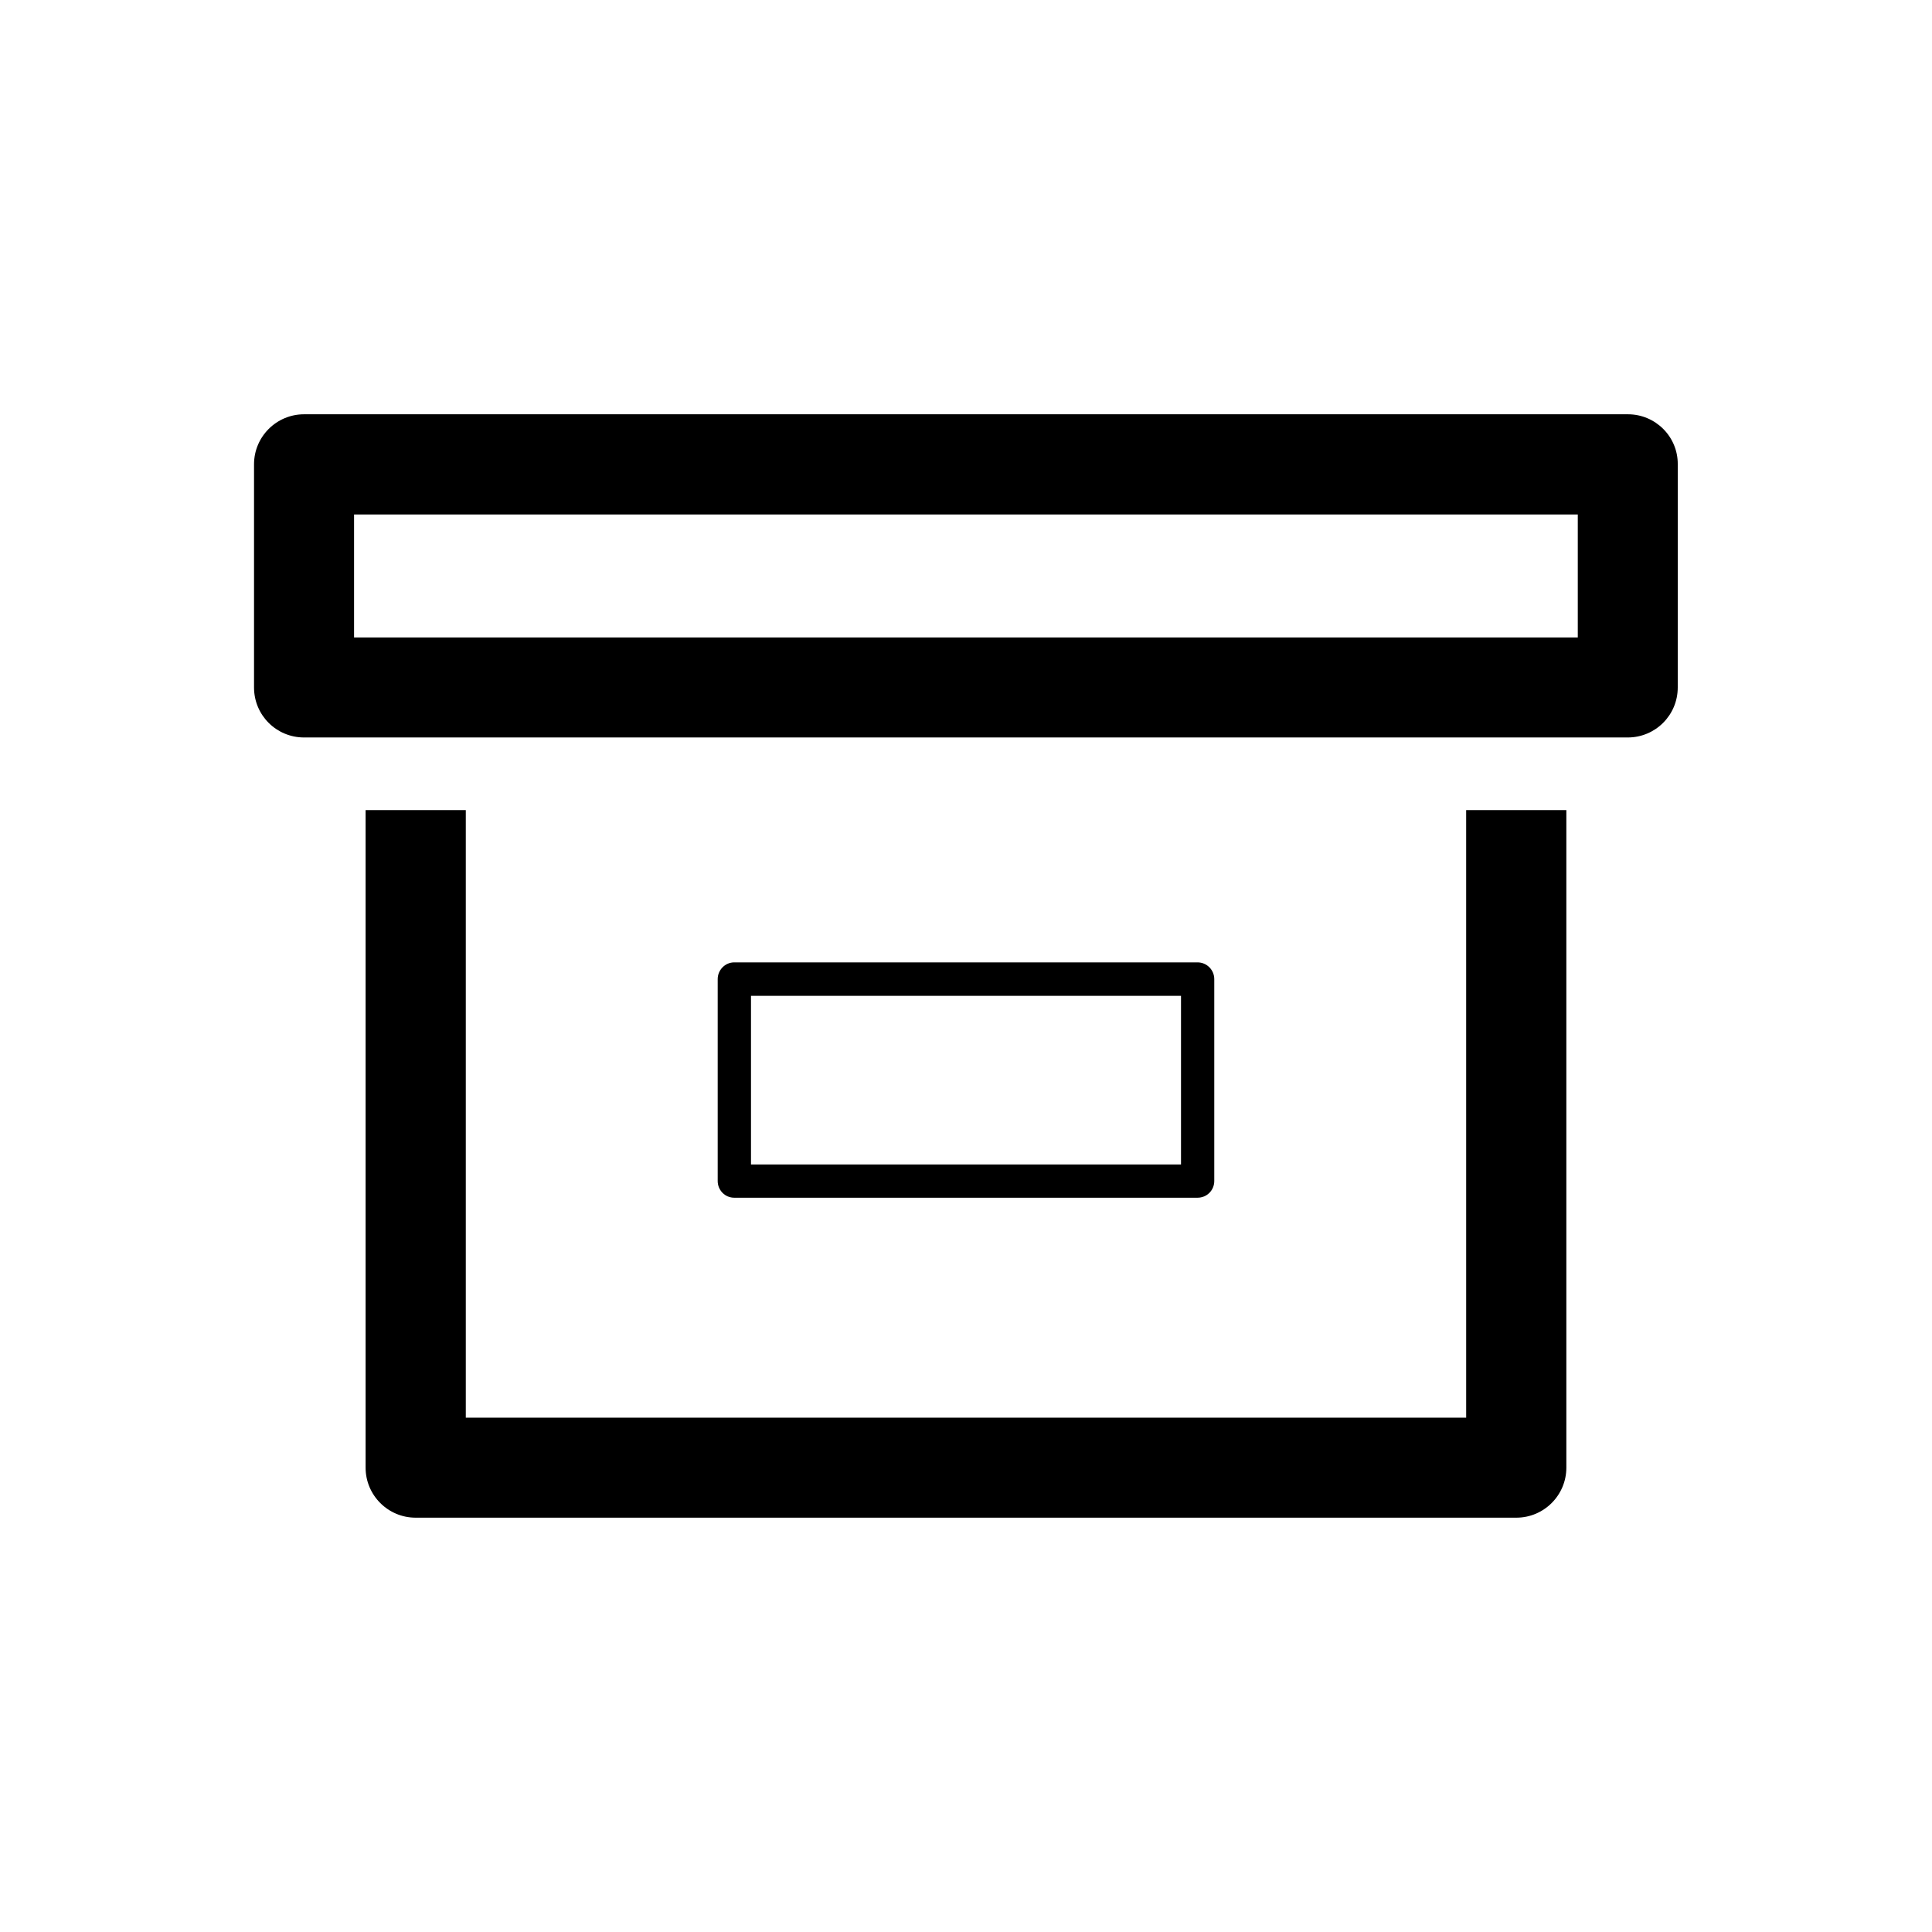 <?xml version="1.0" encoding="UTF-8"?>
<!-- Uploaded to: SVG Repo, www.svgrepo.com, Generator: SVG Repo Mixer Tools -->
<svg fill="#000000" width="800px" height="800px" version="1.1" viewBox="144 144 512 512" xmlns="http://www.w3.org/2000/svg">
 <g>
  <path d="m532.55 519.7h-265.11v-161.02h-26.551v174.27c0 7.305 5.945 13.25 13.25 13.25h291.71c7.305 0 13.25-5.945 13.25-13.25v-174.27h-26.551z"/>
  <path d="m575.43 253.79h-350.86c-7.305 0-13.25 5.945-13.25 13.25v59.148c0 7.356 5.945 13.25 13.25 13.25h350.8c7.305 0 13.25-5.894 13.25-13.25l0.004-59.148c0.051-7.305-5.894-13.25-13.199-13.25zm-13.301 59.148h-324.3v-32.598h324.3z"/>
  <path d="m461.36 461.41c2.469 0 4.434-1.965 4.434-4.434v-53.504c0-2.418-1.965-4.434-4.434-4.434h-122.78c-2.418 0-4.383 2.016-4.383 4.434v53.504c0 2.469 1.965 4.434 4.383 4.434zm-118.34-53.504h113.96v44.688h-113.96z"/>
 </g>
</svg>